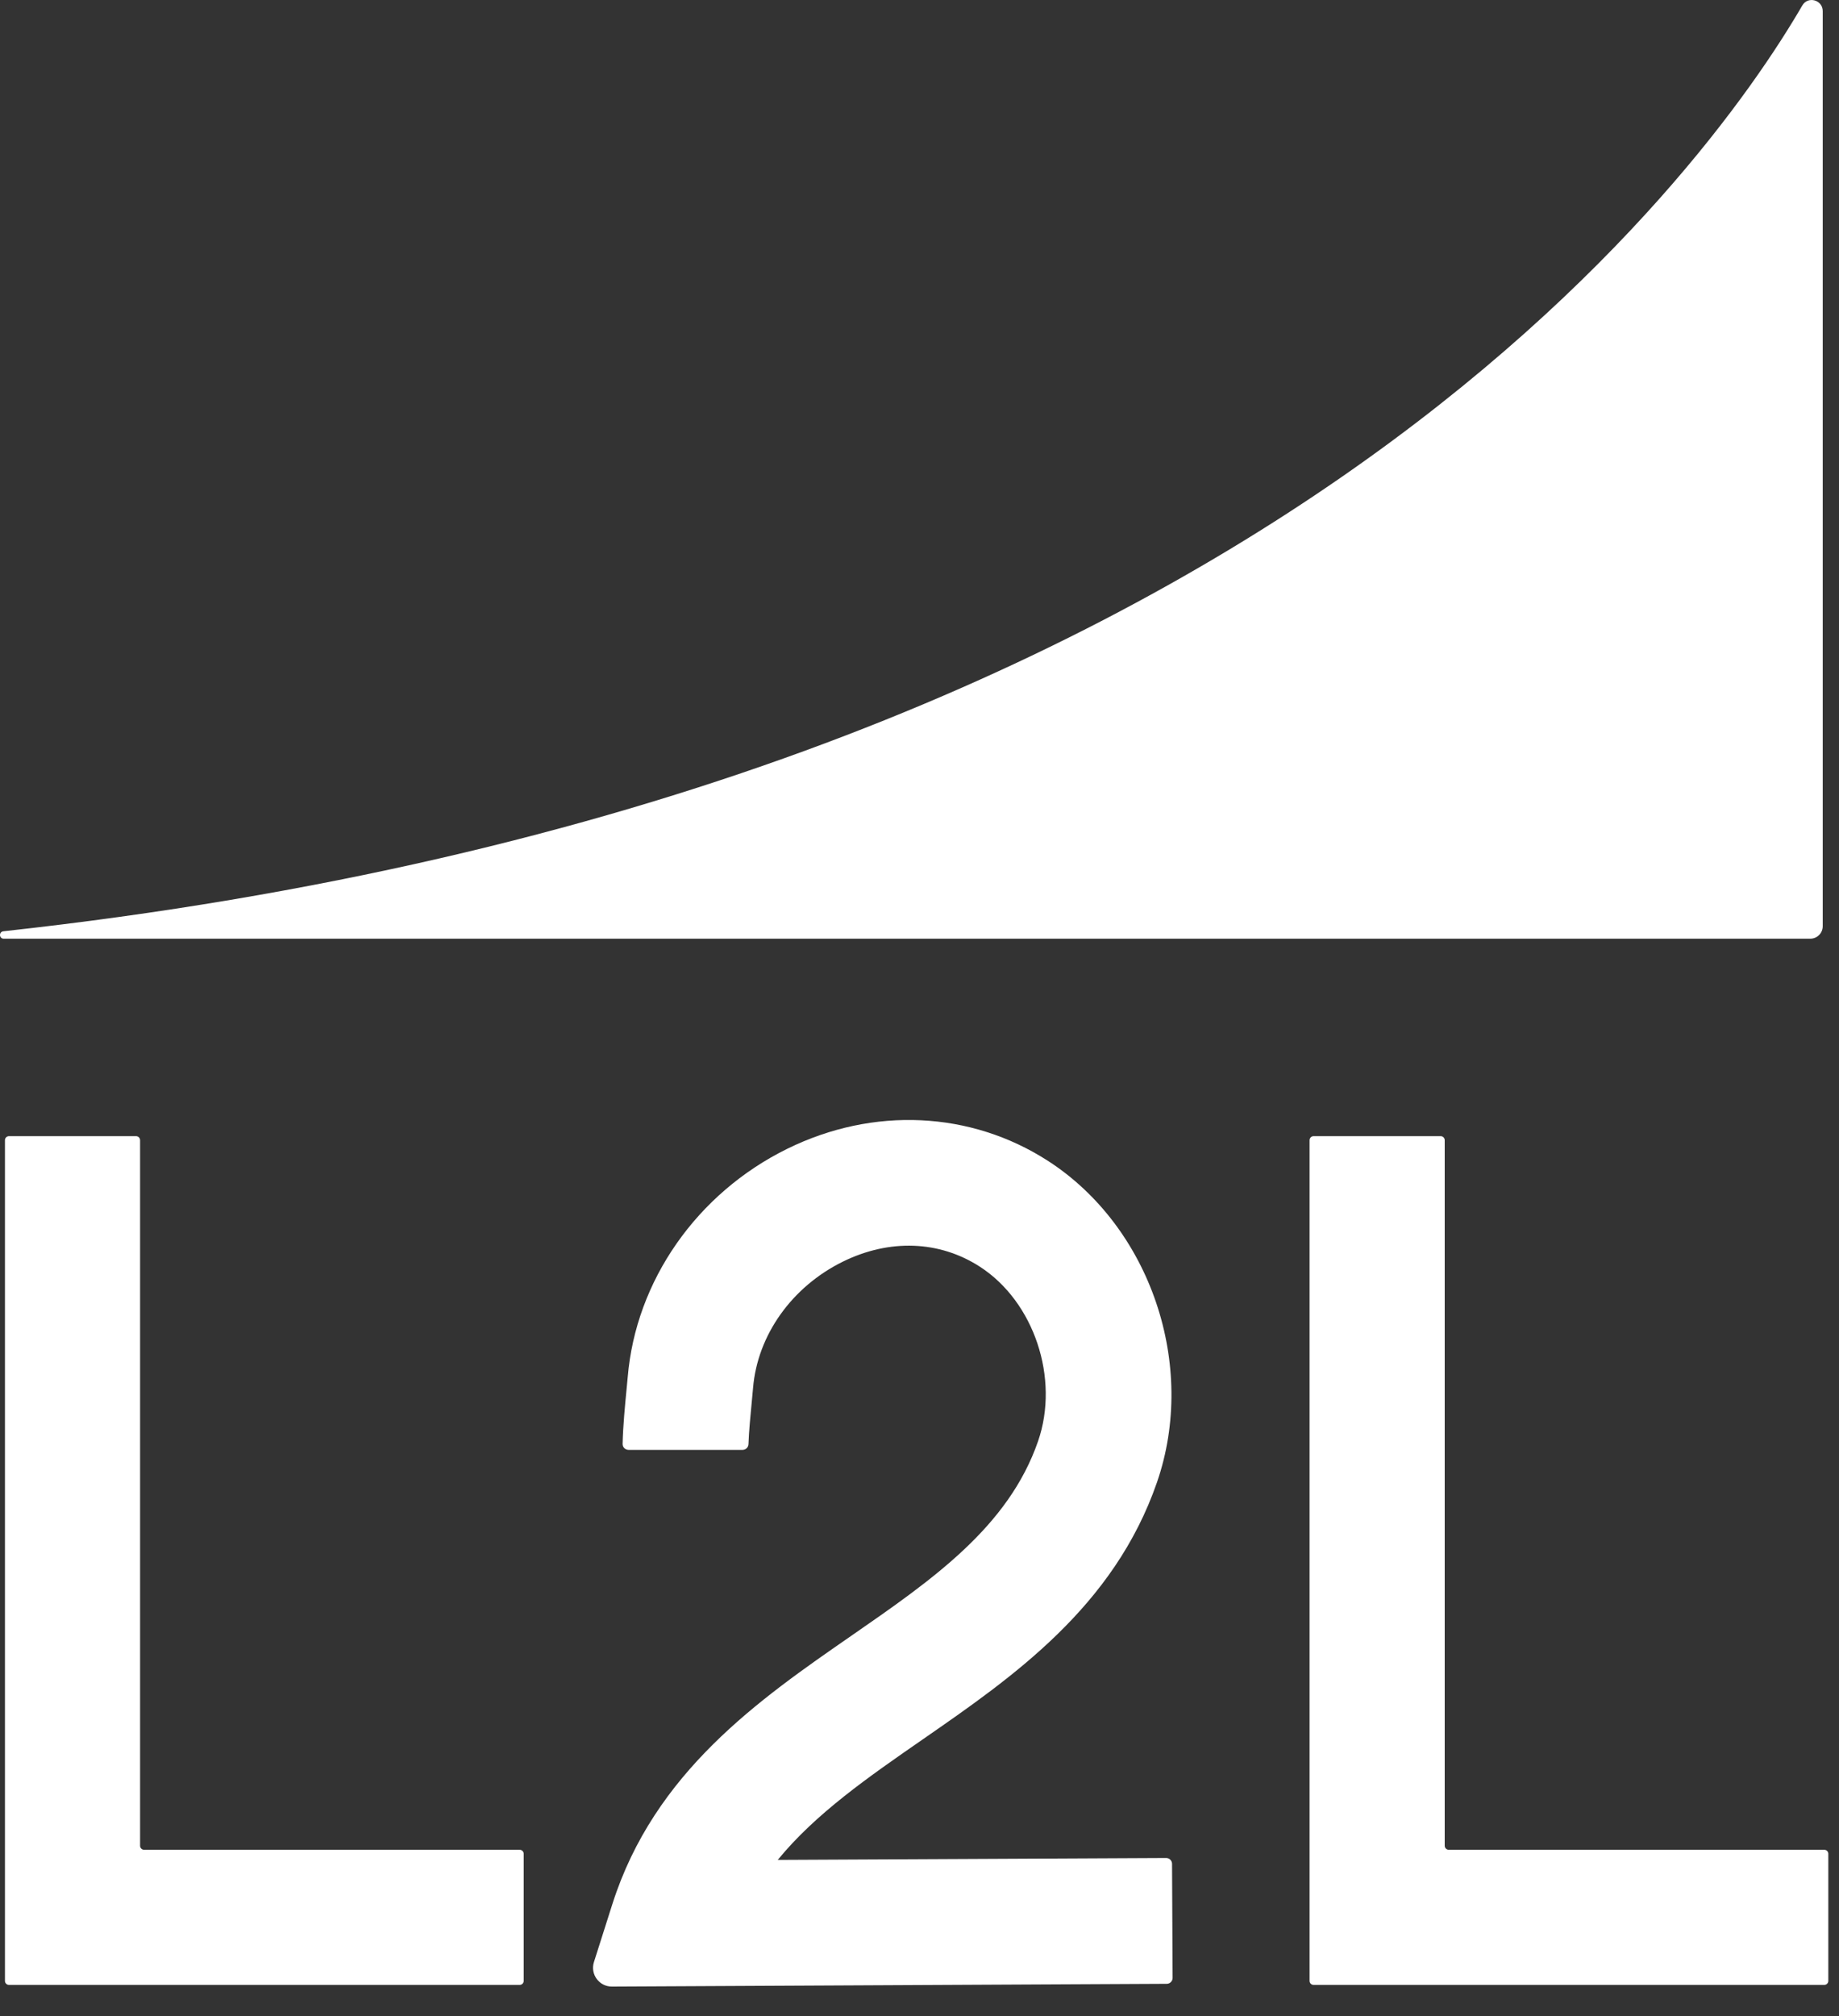 <?xml version="1.0" encoding="UTF-8"?>
<svg width="52px" height="57px" viewBox="0 0 52 57" version="1.1" xmlns="http://www.w3.org/2000/svg" xmlns:xlink="http://www.w3.org/1999/xlink">
    <rect x="0" y="0" width="52" height="57" fill="#333333" stroke="none"/>
    <title>Logo/L2L</title>
    <g id="Module-Designs" stroke="none" stroke-width="1" fill="none" fill-rule="evenodd">
        <g id="Main-Nav-Dropdown" transform="translate(-203, -19)" fill="#FFFFFF">
            <g id="Group-9" transform="translate(203, 19)">
                <g id="Logo/L2L" transform="translate(-0, 0)">
                    <path d="M3.961,52.179 L3.961,32.233 C3.961,32.17 3.91,32.119 3.847,32.119 L0.254,32.119 C0.191,32.119 0.14,32.17 0.14,32.233 L0.14,56 C0.14,56.062 0.191,56.113 0.254,56.113 L3.235,56.113 L3.961,56.113 L14.694,56.113 C14.757,56.113 14.808,56.062 14.808,56 L14.808,52.406 C14.808,52.343 14.757,52.293 14.694,52.293 L4.075,52.293 C4.012,52.293 3.961,52.242 3.961,52.179" id="Fill-7"></path>
                    <path d="M40.851,52.179 L40.851,32.233 C40.851,32.17 40.8,32.119 40.737,32.119 L37.144,32.119 C37.081,32.119 37.03,32.17 37.03,32.233 L37.03,56 C37.03,56.062 37.081,56.113 37.144,56.113 L40.125,56.113 L40.851,56.113 L51.584,56.113 C51.647,56.113 51.698,56.062 51.698,56 L51.698,52.406 C51.698,52.343 51.647,52.293 51.584,52.293 L40.965,52.293 C40.902,52.293 40.851,52.242 40.851,52.179" id="Fill-9"></path>
                    <path d="M17.303,56.16 C16.942,56.162 16.685,55.811 16.794,55.468 L17.314,53.833 C18.502,50.098 21.462,48.05 24.074,46.242 C26.358,44.661 28.515,43.168 29.353,40.741 C29.965,38.968 29.242,36.802 27.708,35.81 C26.564,35.07 25.153,35.018 23.834,35.666 C22.392,36.376 21.419,37.742 21.294,39.233 L21.258,39.621 C21.225,39.964 21.176,40.46 21.164,40.826 C21.16,40.917 21.087,40.988 20.996,40.988 L17.775,40.988 C17.68,40.988 17.603,40.914 17.605,40.819 C17.616,40.311 17.674,39.719 17.717,39.274 L17.749,38.936 C17.976,36.208 19.706,33.731 22.265,32.474 C24.696,31.279 27.453,31.409 29.639,32.822 C32.534,34.694 33.857,38.598 32.716,41.902 C31.497,45.43 28.629,47.415 26.099,49.167 C24.554,50.237 23.065,51.267 21.992,52.579 L32.972,52.525 C33.065,52.524 33.141,52.599 33.141,52.692 L33.157,55.913 C33.158,56.006 33.083,56.082 32.99,56.082 L17.303,56.16 Z" id="Fill-11"></path>
                    <path d="M0.105,26.537 L51.187,26.537 C51.382,26.537 51.54,26.379 51.54,26.184 L51.54,0.314 C51.54,-0.003 51.122,-0.12 50.963,0.154 C48.308,4.721 35.835,22.412 0.096,26.327 C-0.037,26.341 -0.029,26.537 0.105,26.537" id="Fill-13"></path>
                </g>
            </g>
        </g>
    </g>
</svg>